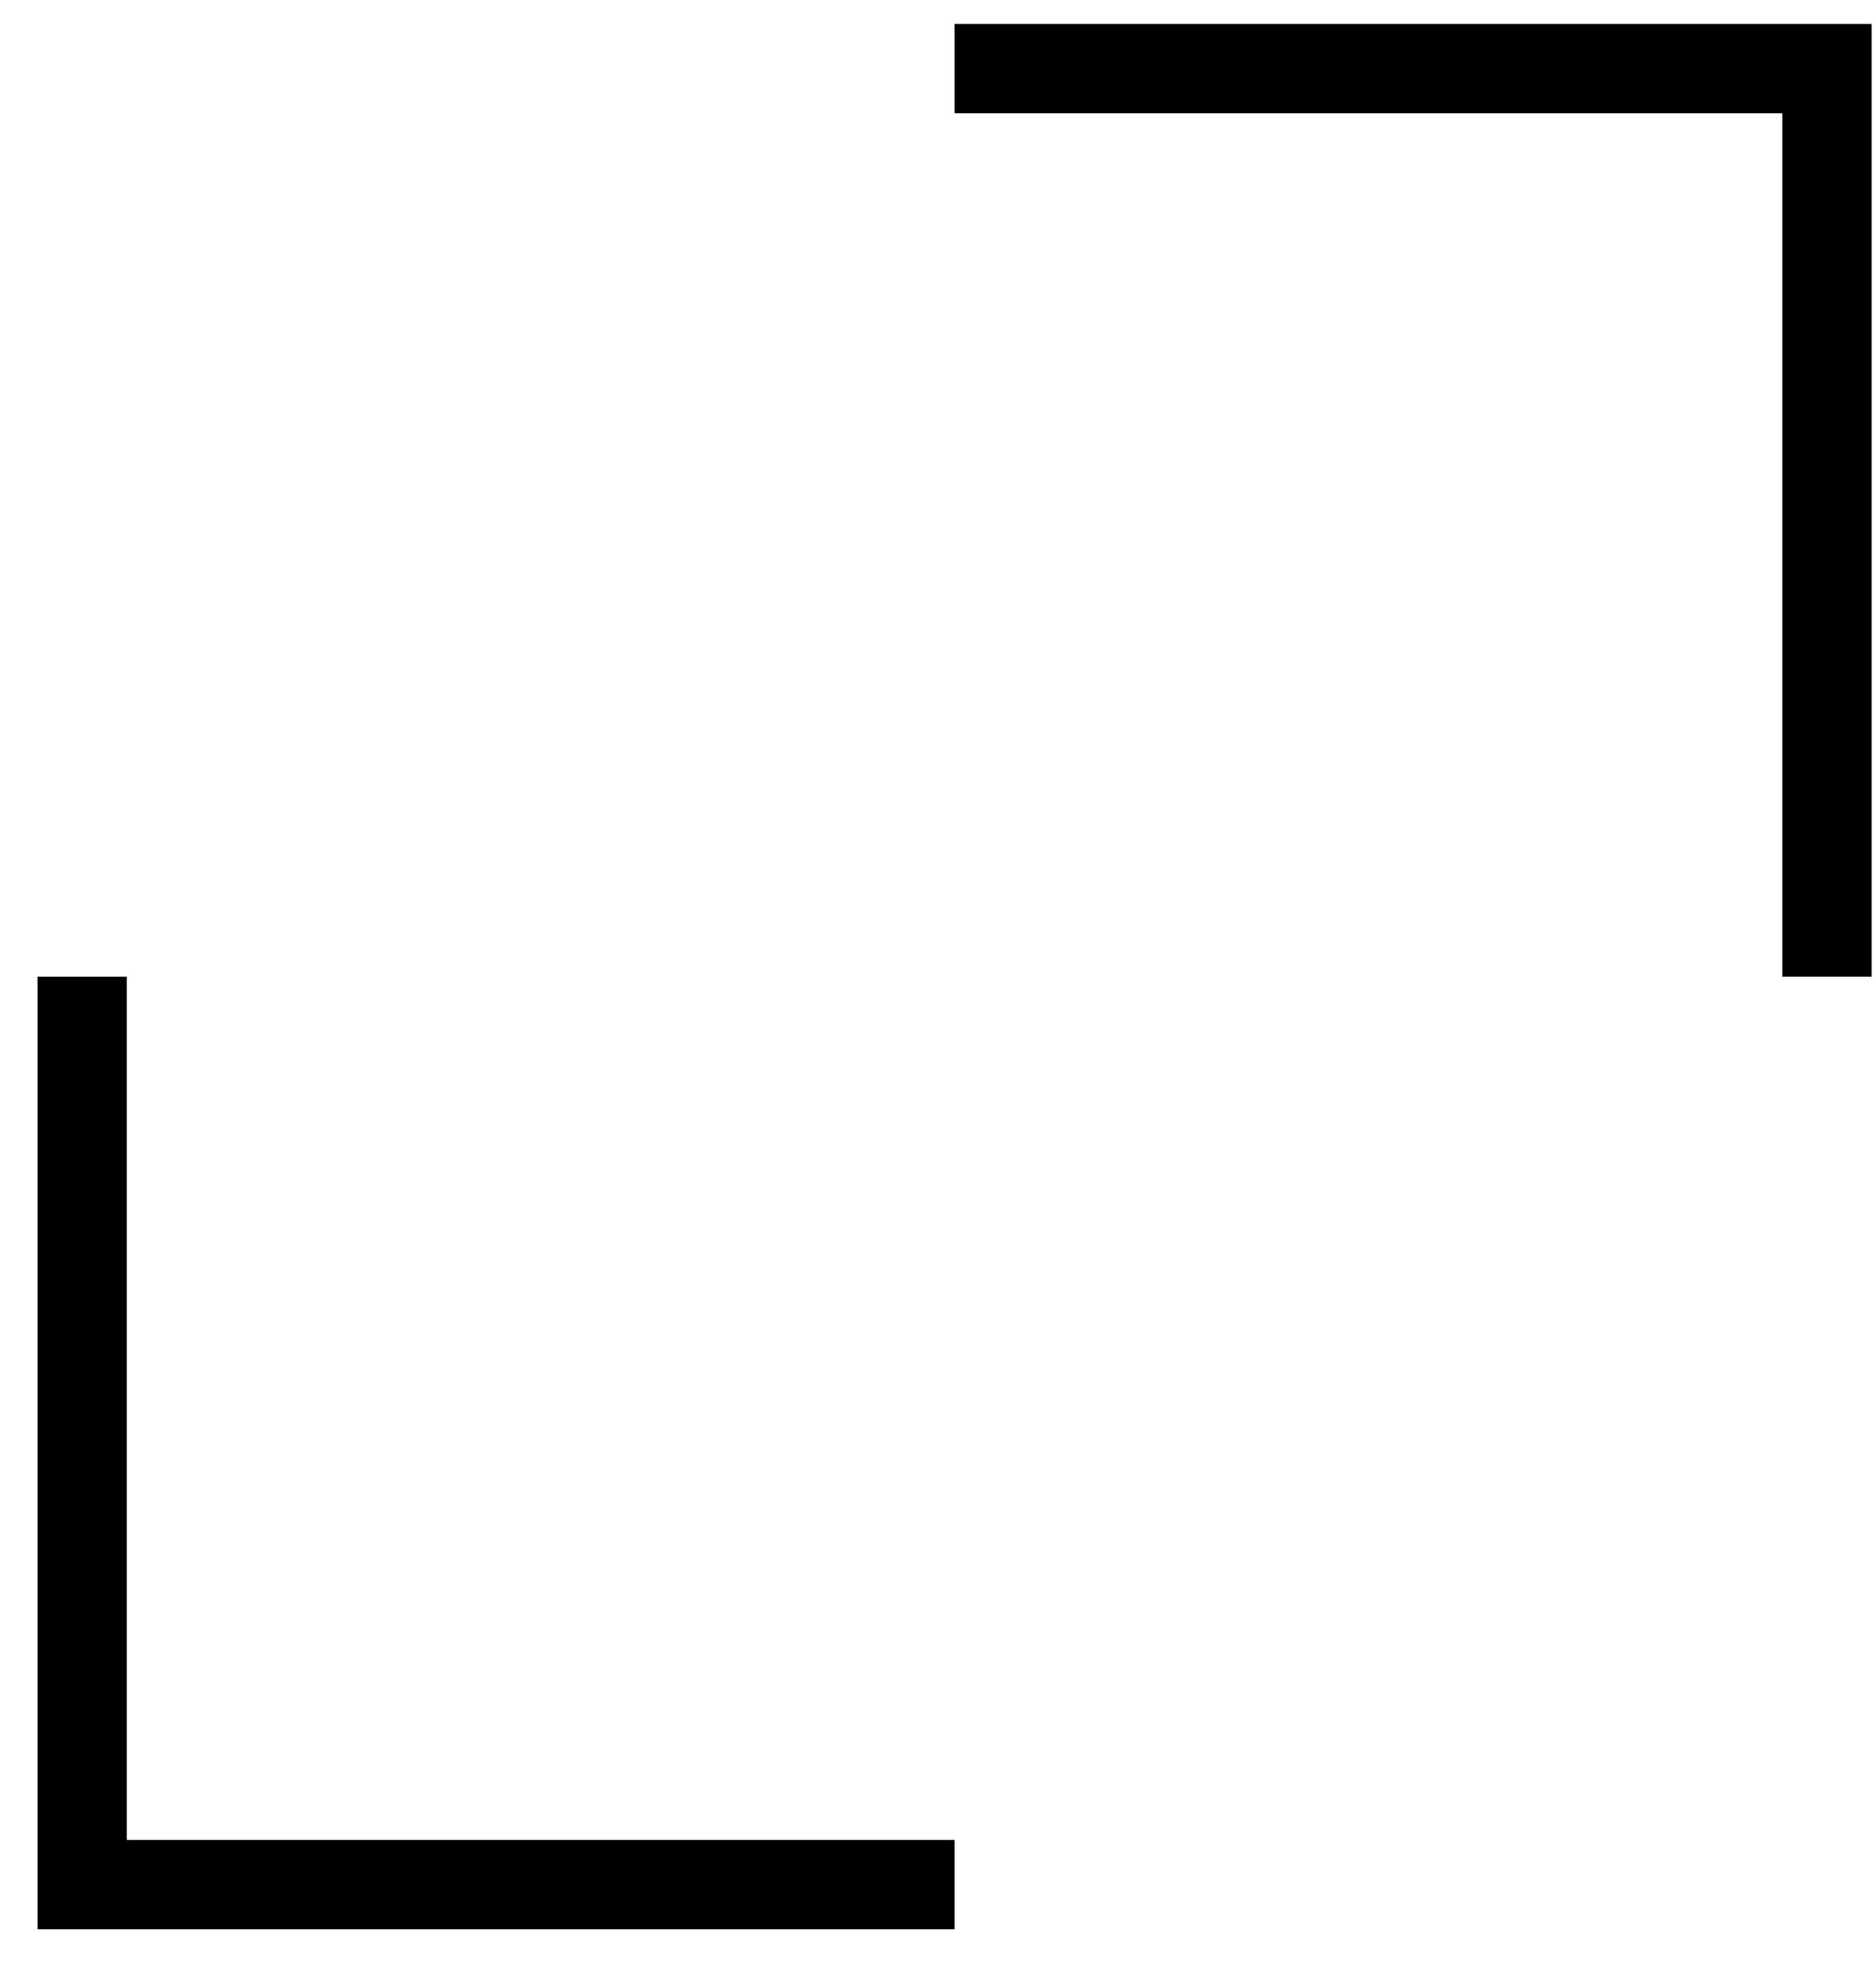<?xml version="1.0" encoding="UTF-8"?> <svg xmlns="http://www.w3.org/2000/svg" width="42" height="44" viewBox="0 0 42 44" fill="none"><path d="M21.371 42.178L1.839 42.178L1.839 21.857" stroke="black" stroke-width="2"></path><path d="M21.371 1.535L40.903 1.535L40.903 21.857" stroke="black" stroke-width="2"></path></svg> 